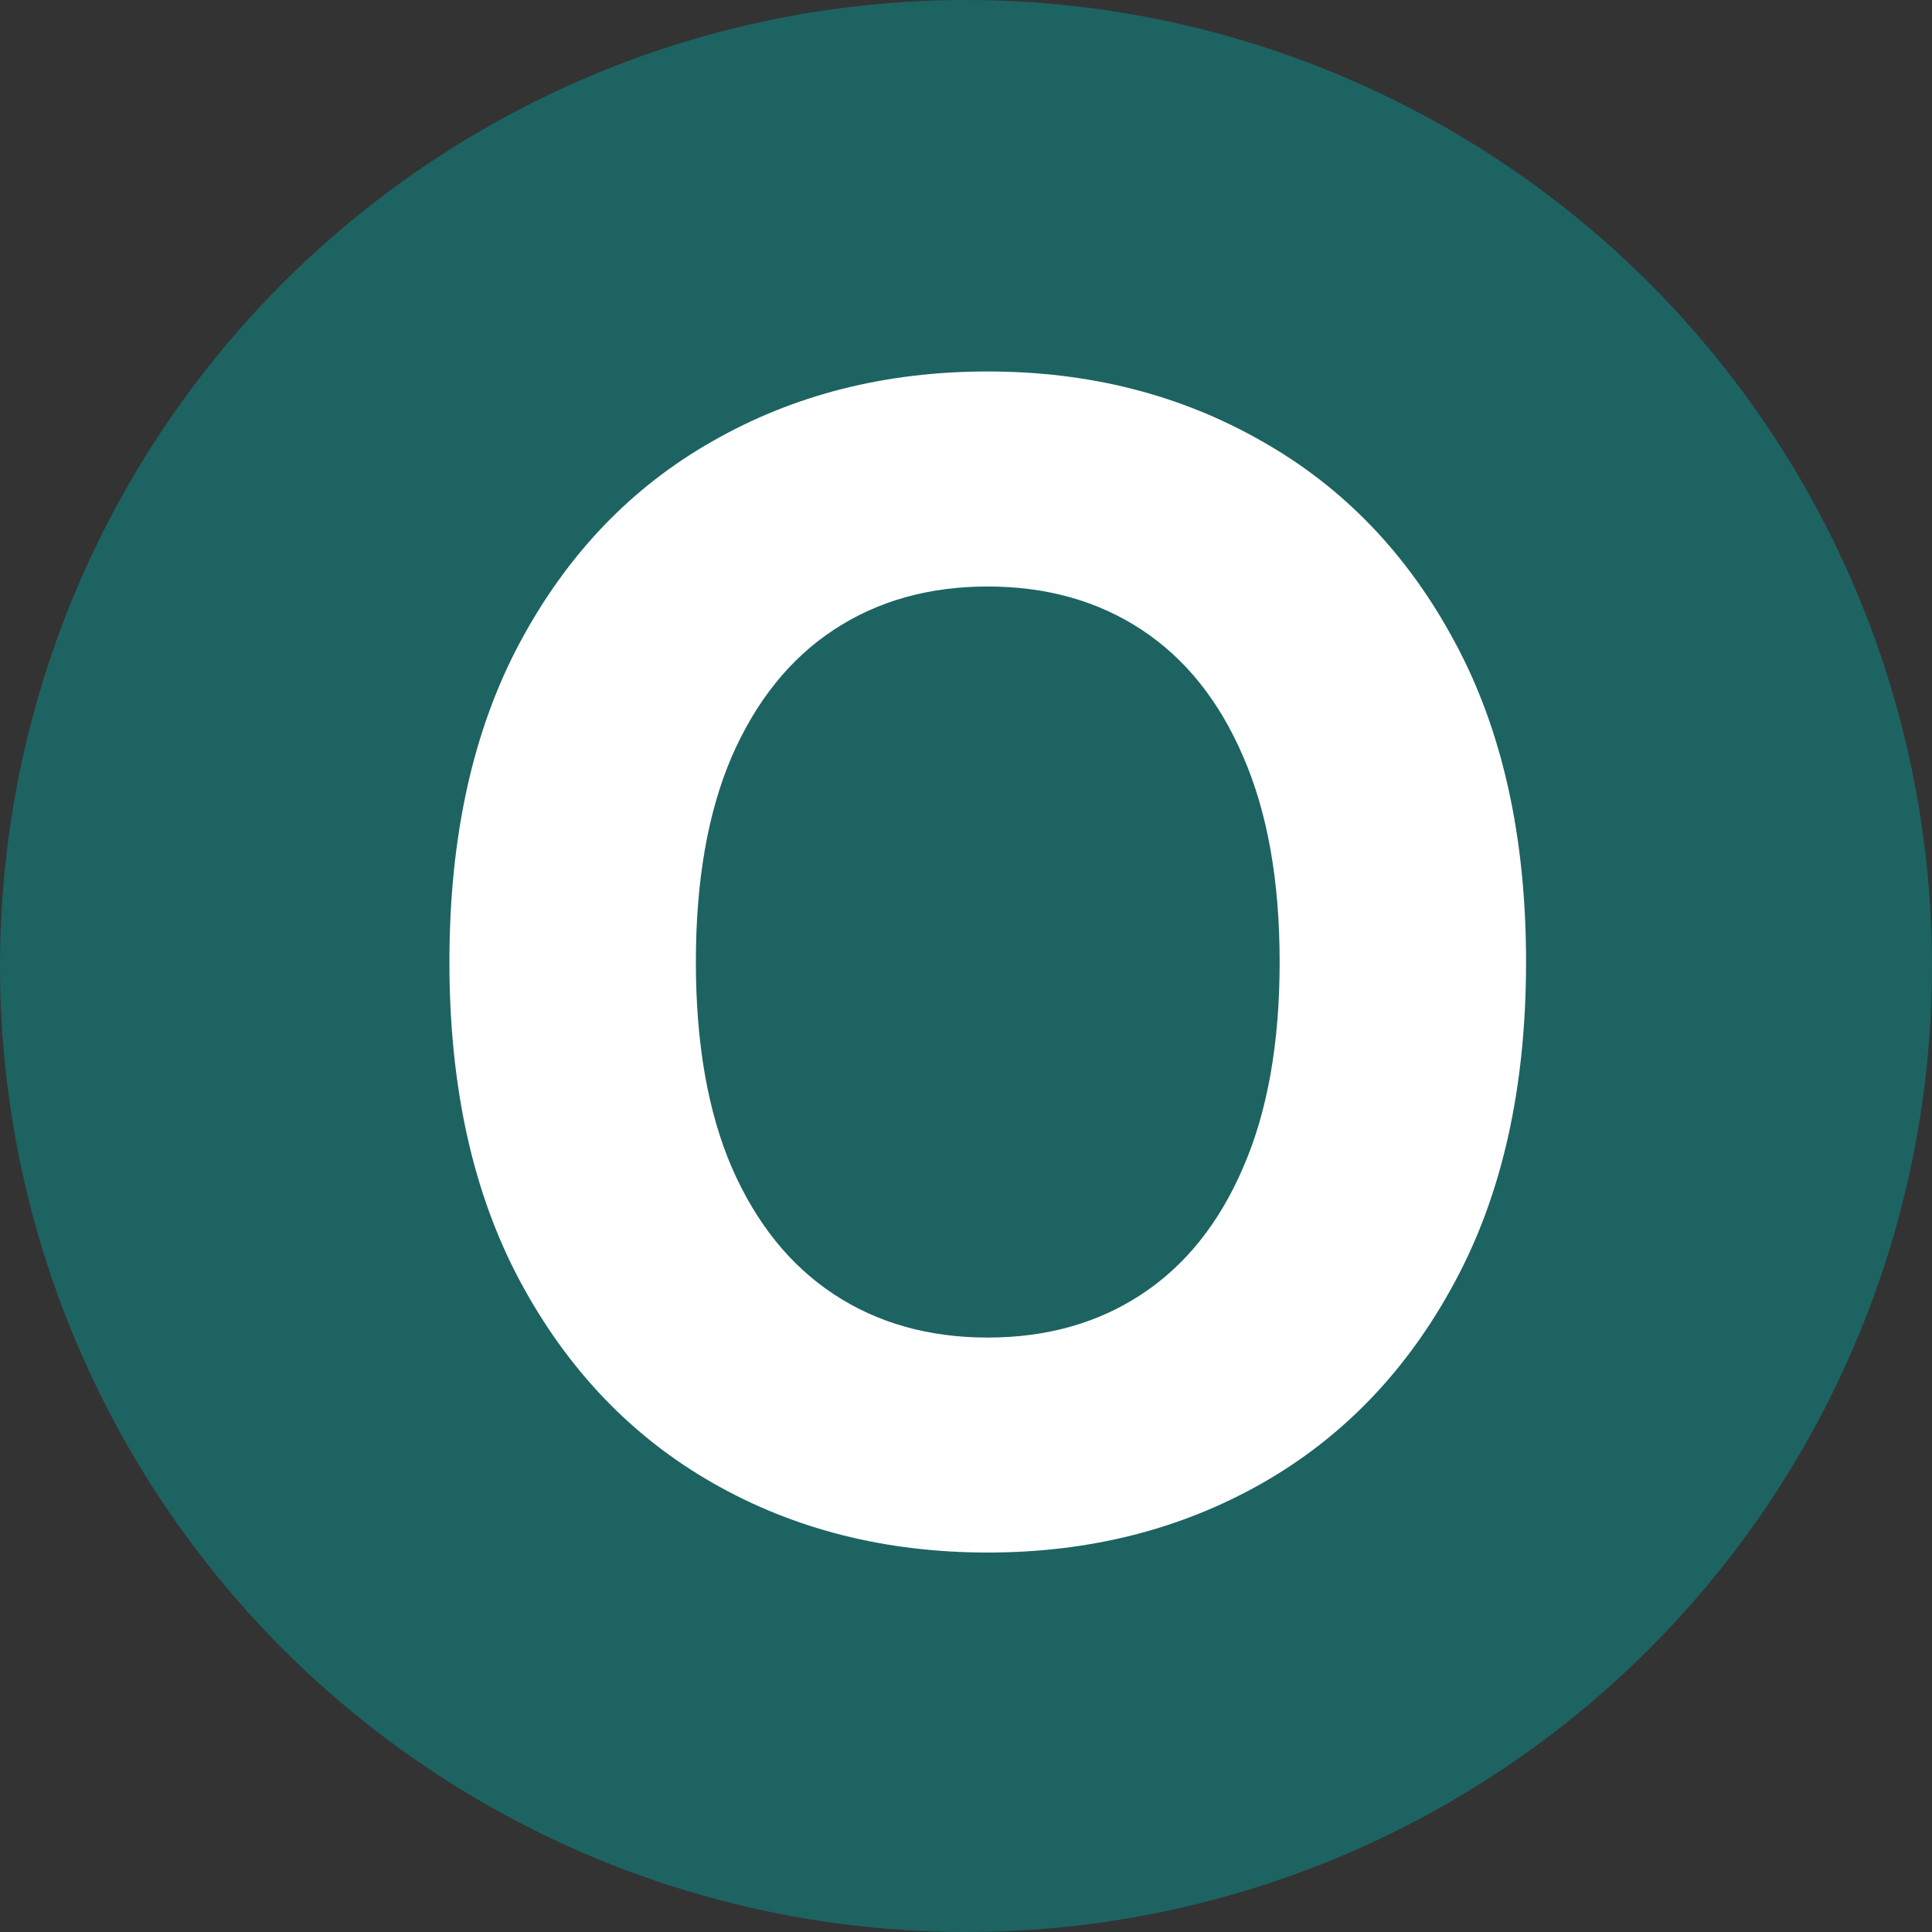 <svg width="44" height="44" viewBox="0 0 44 44" fill="none" xmlns="http://www.w3.org/2000/svg">
<rect x="0" y="0" width="44" height="44" fill="#333333" stroke="none"/>
<circle cx="22" cy="22" r="22" fill="#1D6362"/>
<path d="M34.755 21.909C34.755 24.764 34.214 27.193 33.132 29.196C32.058 31.199 30.592 32.729 28.734 33.785C26.884 34.834 24.805 35.358 22.495 35.358C20.169 35.358 18.08 34.83 16.231 33.773C14.382 32.716 12.92 31.186 11.846 29.183C10.772 27.18 10.235 24.756 10.235 21.909C10.235 19.054 10.772 16.625 11.846 14.622C12.92 12.619 14.382 11.094 16.231 10.046C18.08 8.989 20.169 8.46 22.495 8.46C24.805 8.46 26.884 8.989 28.734 10.046C30.592 11.094 32.058 12.619 33.132 14.622C34.214 16.625 34.755 19.054 34.755 21.909ZM29.143 21.909C29.143 20.06 28.866 18.5 28.312 17.23C27.767 15.96 26.995 14.997 25.998 14.341C25.001 13.685 23.833 13.357 22.495 13.357C21.157 13.357 19.989 13.685 18.992 14.341C17.995 14.997 17.22 15.96 16.666 17.23C16.12 18.5 15.848 20.06 15.848 21.909C15.848 23.759 16.12 25.318 16.666 26.588C17.22 27.858 17.995 28.821 18.992 29.477C19.989 30.134 21.157 30.462 22.495 30.462C23.833 30.462 25.001 30.134 25.998 29.477C26.995 28.821 27.767 27.858 28.312 26.588C28.866 25.318 29.143 23.759 29.143 21.909Z" fill="white"/>
</svg>
